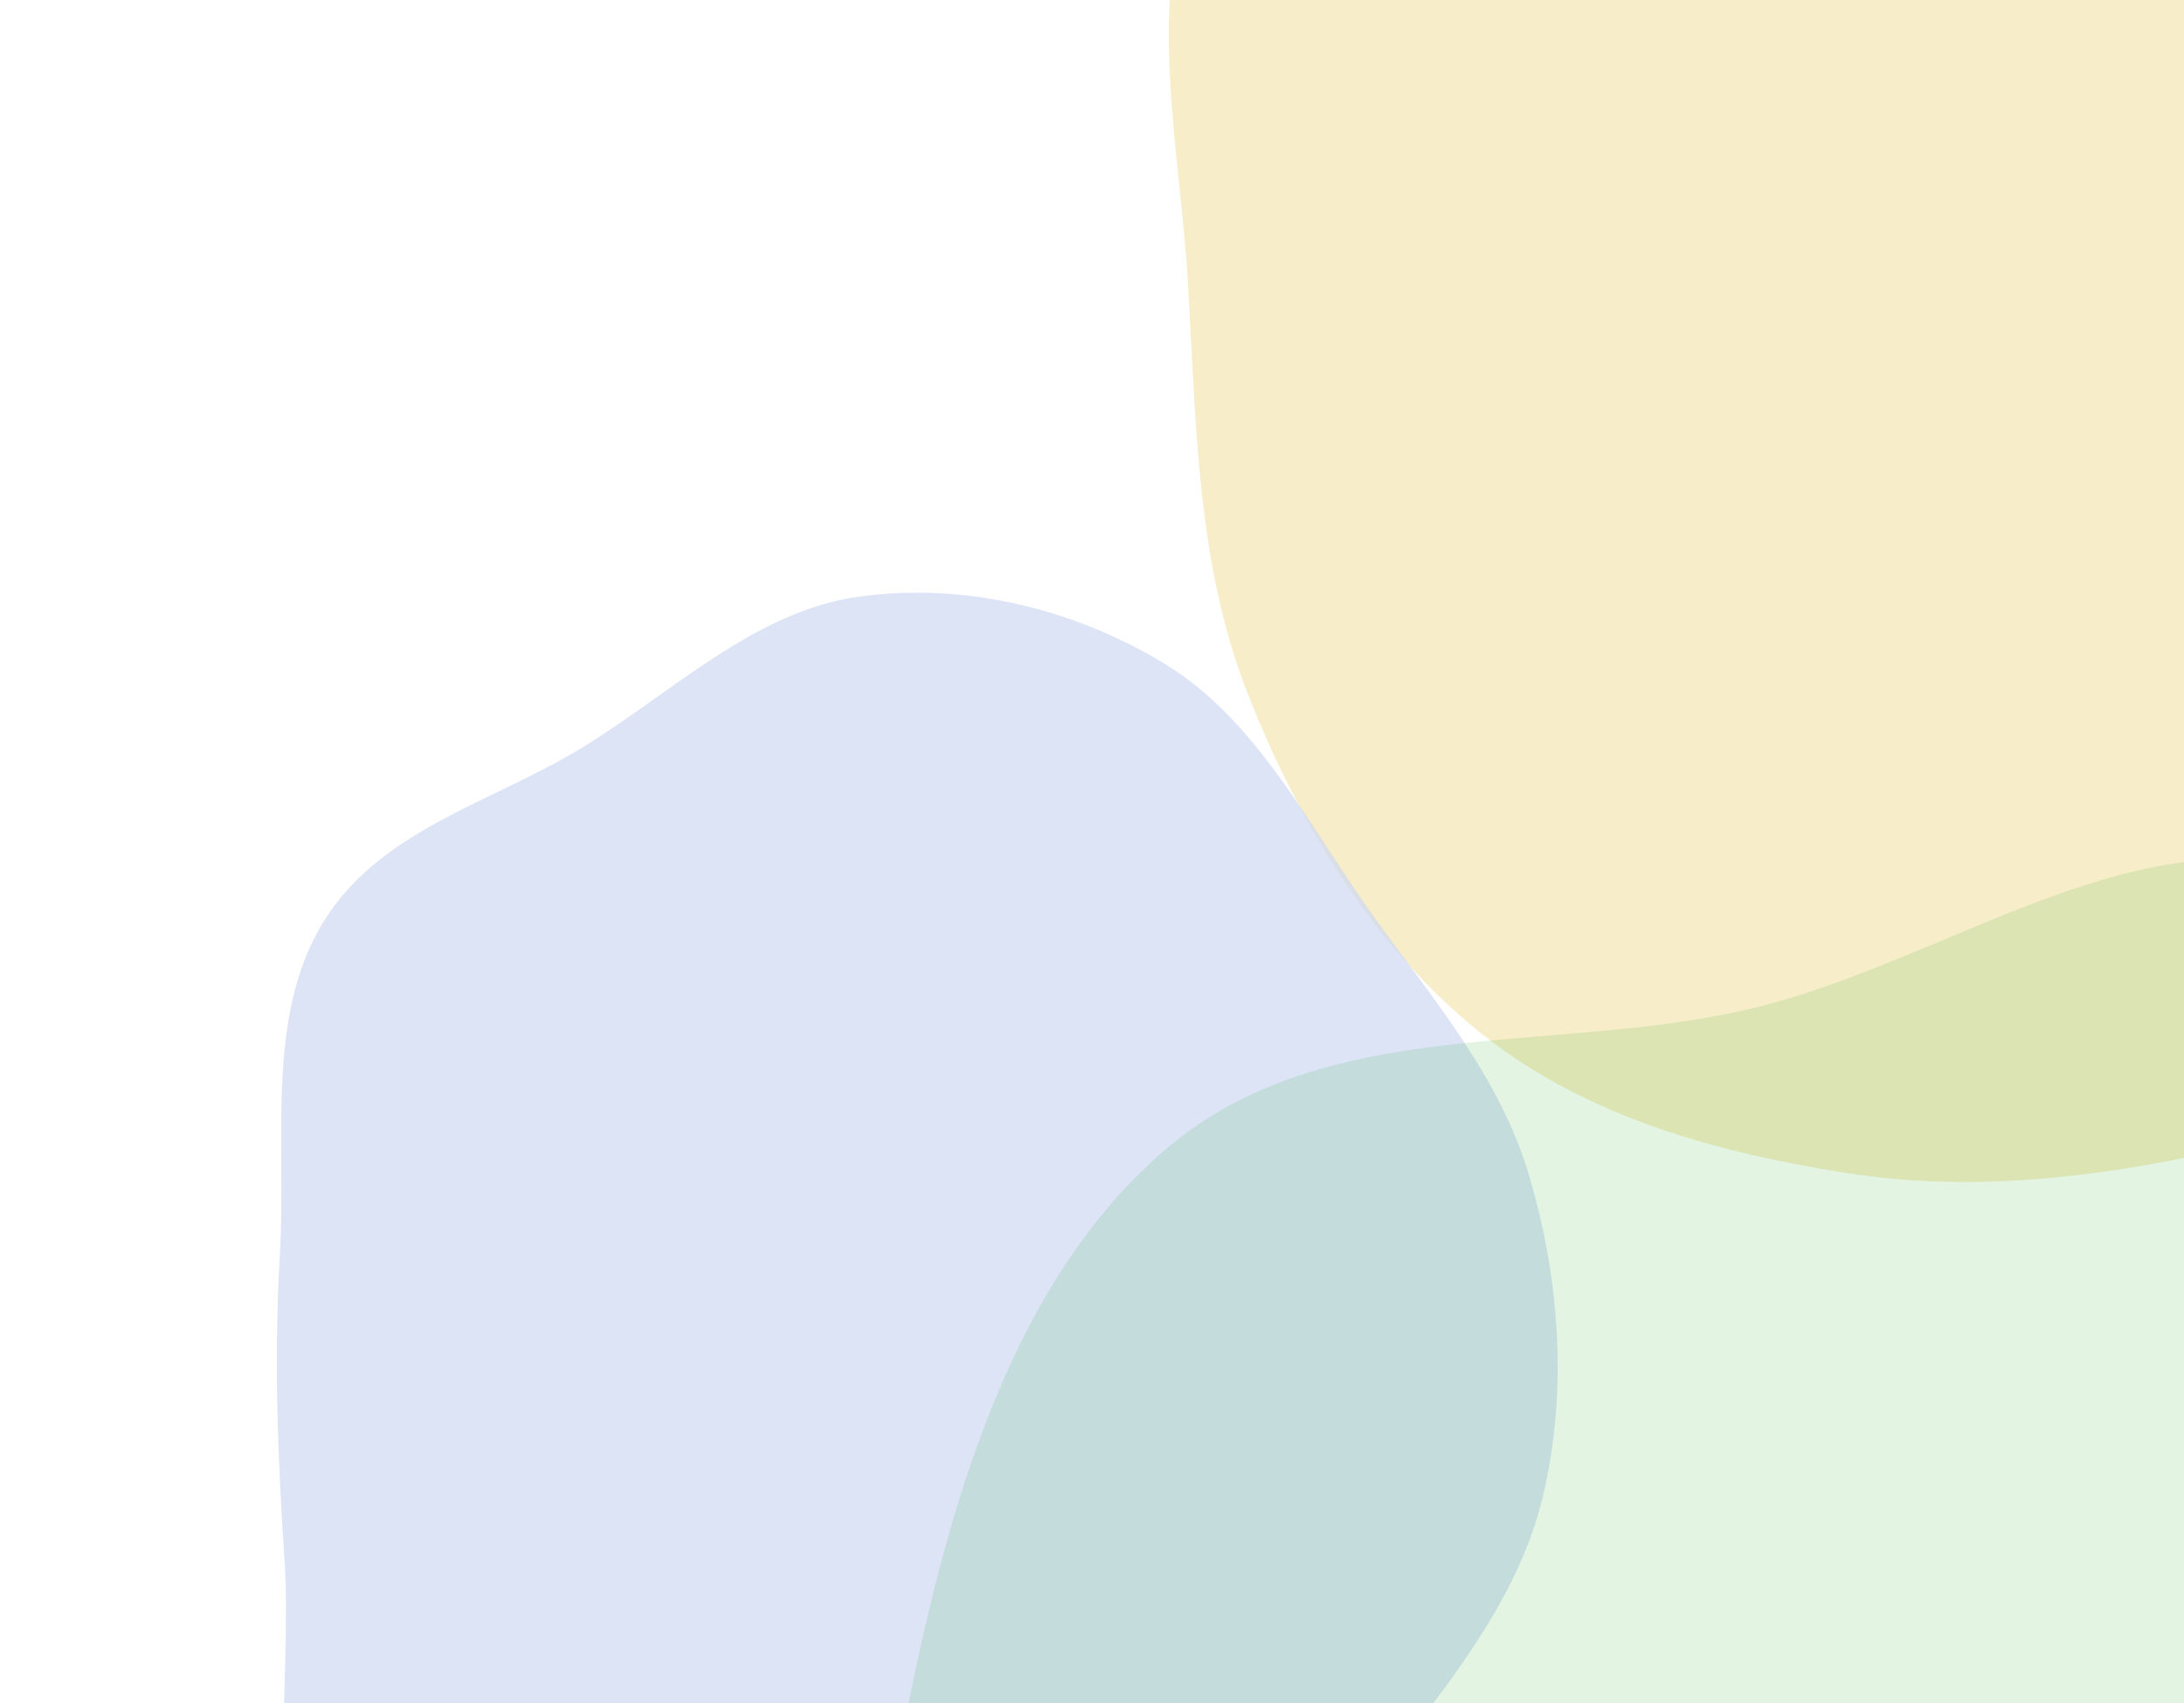 <svg width="513" height="400" viewBox="0 0 513 400" fill="none" xmlns="http://www.w3.org/2000/svg">
<g filter="url(#filter0_f_2285_9948)">
<path opacity="0.7" d="M505.462 -126.766C530.541 -119.966 549.288 -98.826 572.421 -86.252C600.401 -71.043 638.717 -72.401 656.759 -44.528C674.393 -17.284 665.913 20.82 663.238 54.055C660.751 84.944 650.487 113.365 641.675 142.841C632.059 175.007 630.926 212.795 608.725 236.396C586.471 260.054 552.462 263.253 522.033 270.029C492.682 276.566 463.078 280.134 433.434 275.432C402.994 270.605 372.263 262.269 347.494 242.349C322.667 222.382 304.977 193.366 292.881 162.392C281.191 132.458 280.938 99.651 279.082 67.17C277.181 33.904 268.485 -1.533 281.799 -31.526C295.088 -61.462 324.768 -77.861 350.985 -94.803C374.635 -110.085 400.357 -119.998 427.357 -125.585C453.264 -130.946 479.871 -133.705 505.462 -126.766Z" fill="#F5E6B3"/>
<path opacity="0.7" d="M274.015 156.173C295.086 169.132 307.167 193.384 321.975 214.247C336.016 234.031 352.197 252.418 359.227 276.233C366.356 300.379 368.273 326.743 362.435 351.298C356.74 375.254 340.991 394.185 326.63 413.345C312.893 431.674 295.965 445.599 279.86 461.47C259.756 481.283 245.911 513.006 219.385 519.036C193.402 524.943 169.073 503.68 144.71 492.194C120.547 480.803 90.952 475.33 76.214 451.541C61.371 427.582 68.762 395.334 66.835 366.495C65.221 342.34 64.323 318.928 65.737 294.759C67.282 268.358 62.371 239.32 75.576 217.13C88.793 194.918 115.438 188.59 136.618 175.644C157.993 162.579 177.206 143.602 201.505 140.158C226.271 136.649 252.261 142.795 274.015 156.173Z" fill="#CED9F2"/>
<path d="M549.377 206.234C594.702 223.625 610.9 283.303 639.95 325.028C666.696 363.443 704.795 395.077 713.74 442.307C722.685 489.54 697.844 534.7 688.591 581.863C678.121 635.231 687.426 696.612 655.585 738.726C623.071 781.732 567.997 793.298 518.428 806.93C467.16 821.029 413.471 836.097 362.916 819.213C311.973 802.2 266.336 763.635 239.174 713.667C213.549 666.525 223.51 608.177 218.559 553.647C214.133 504.904 202.281 457.338 211.548 409.411C221.467 358.118 235.699 302.891 273.35 270.285C310.684 237.954 363.969 247.851 410.604 237.03C457.576 226.13 504.076 188.853 549.377 206.234Z" fill="#069E08" fill-opacity="0.11"/>
</g>
<defs>
<filter id="filter0_f_2285_9948" x="-19.426" y="-215.362" width="819.537" height="1126.51" filterUnits="userSpaceOnUse" color-interpolation-filters="sRGB">
<feFlood flood-opacity="0" result="BackgroundImageFix"/>
<feBlend mode="normal" in="SourceGraphic" in2="BackgroundImageFix" result="shape"/>
<feGaussianBlur stdDeviation="42.23" result="effect1_foregroundBlur_2285_9948"/>
</filter>
</defs>
</svg>
